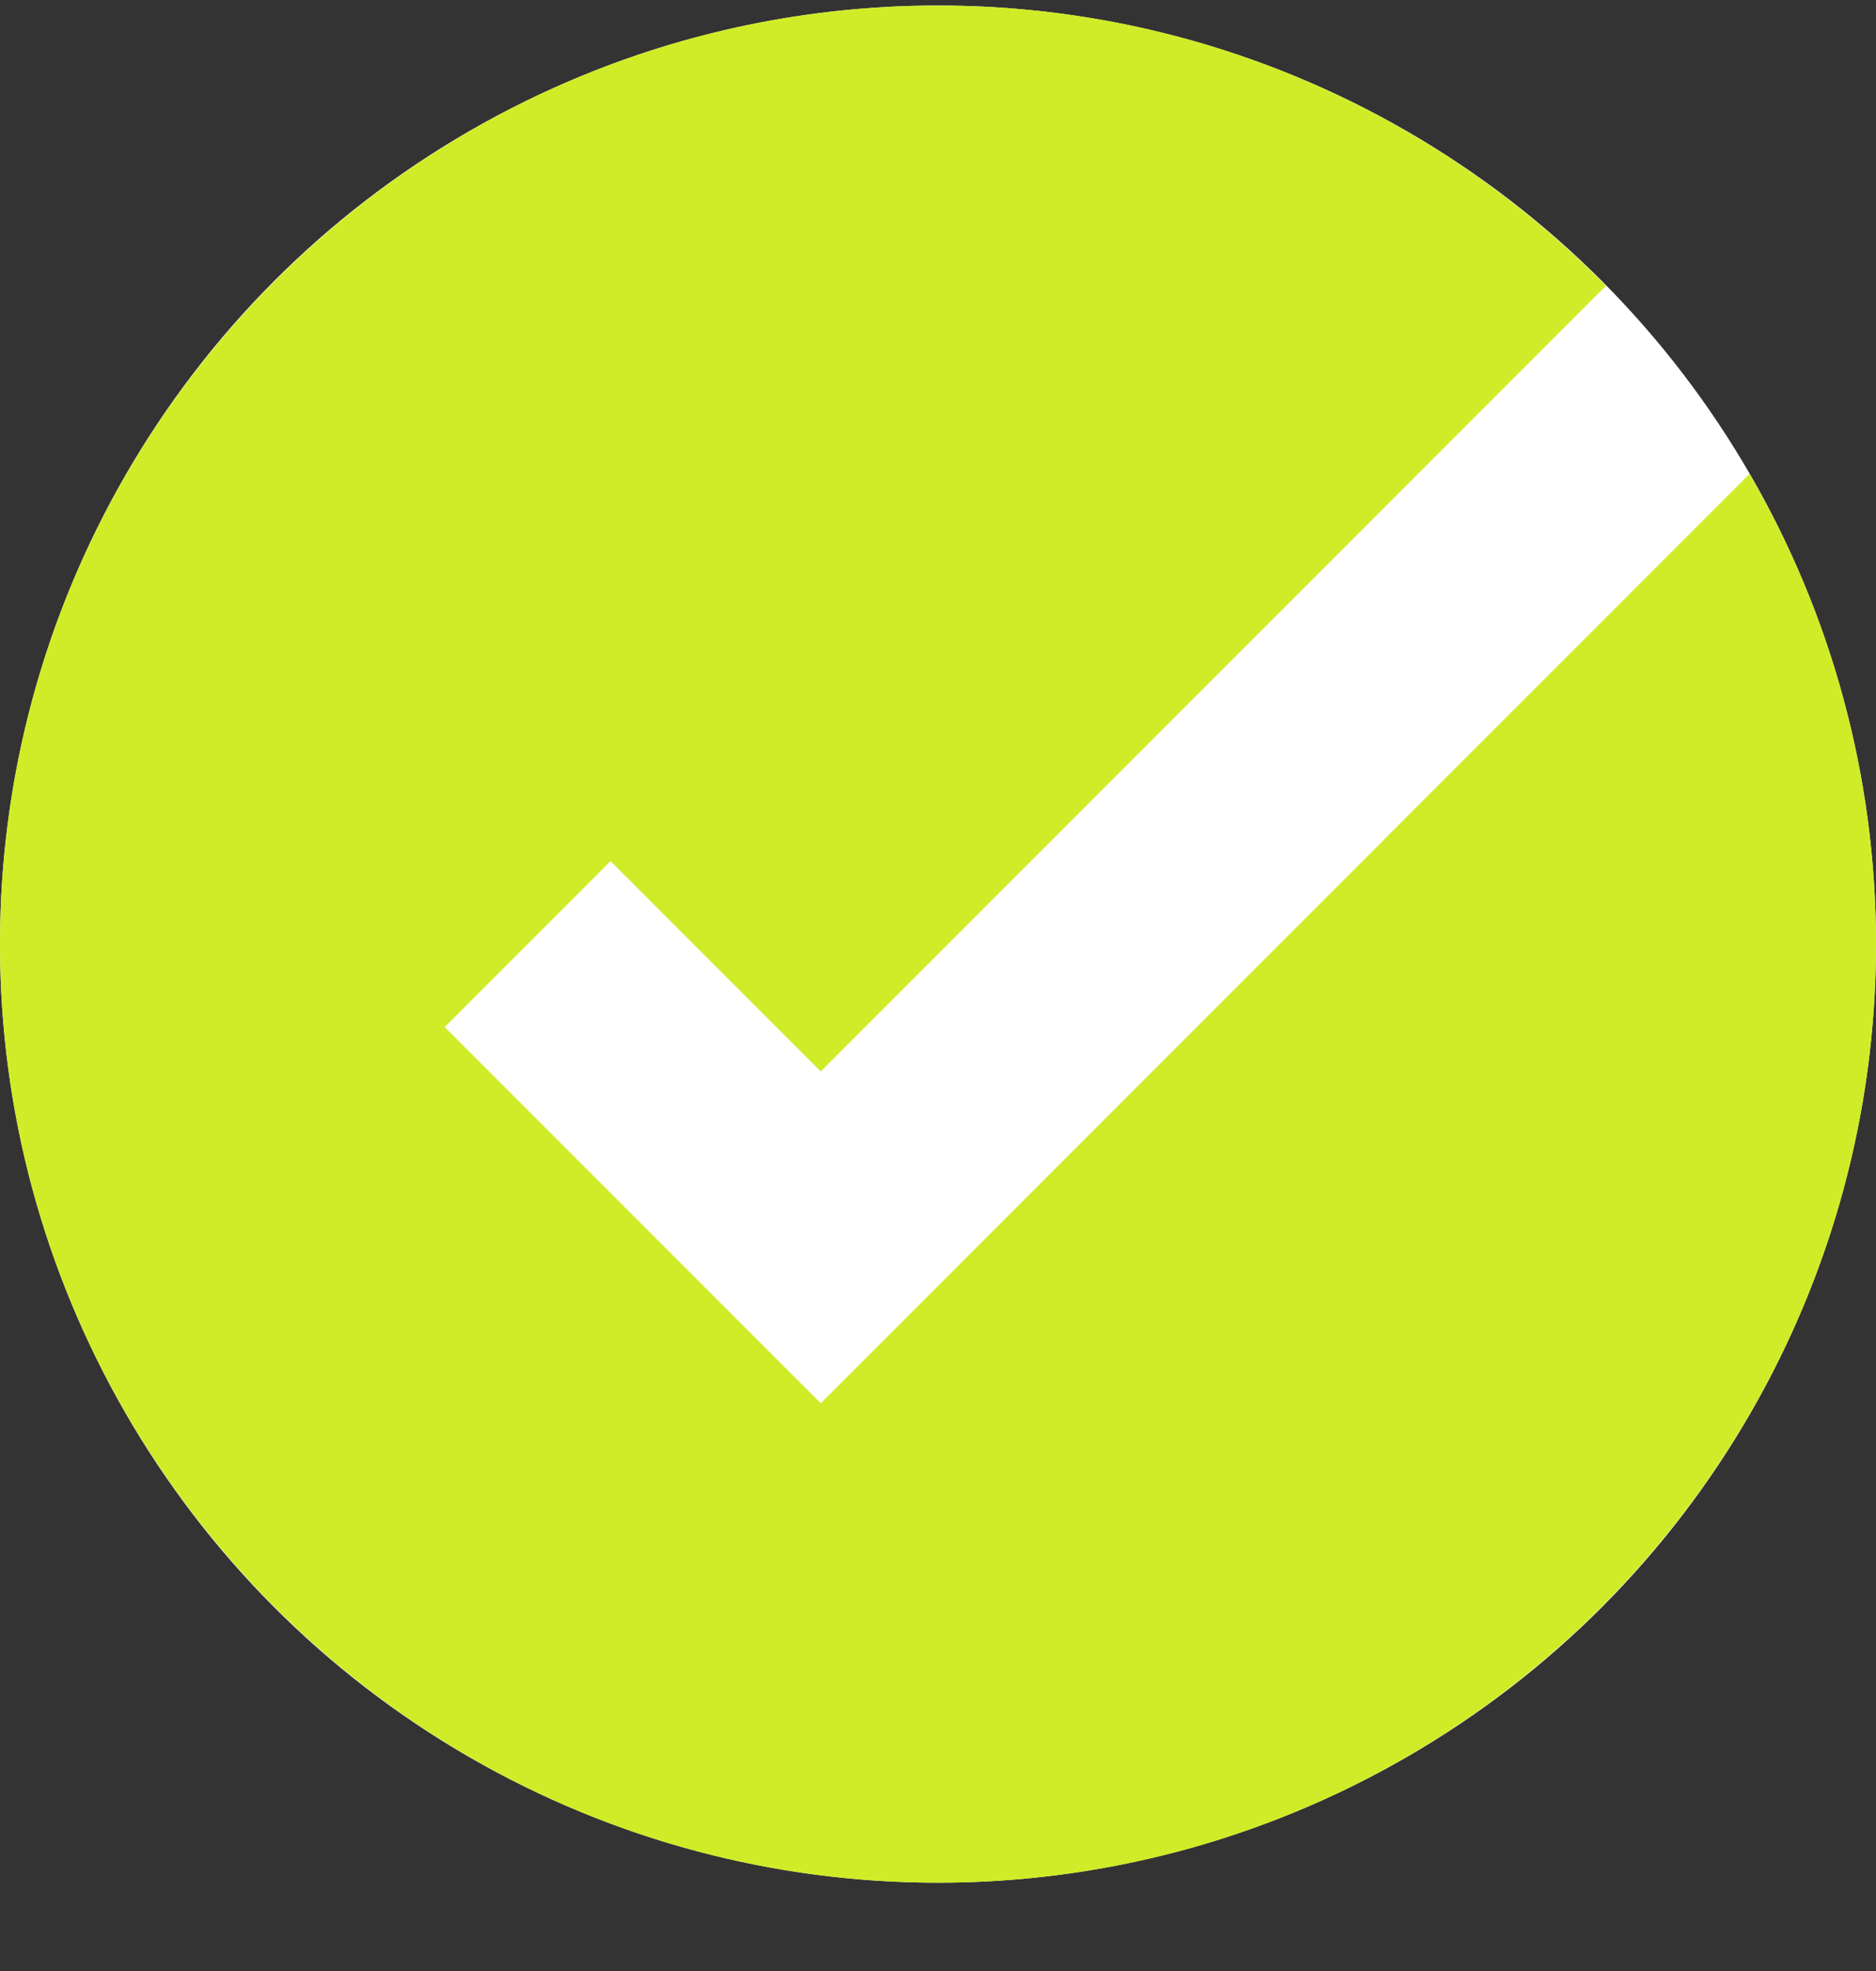 <svg width="20" height="21" viewBox="0 0 20 21" fill="none" xmlns="http://www.w3.org/2000/svg">
<rect x="0" y="0" width="20" height="21" fill="#333333" stroke="none"/>
<circle cx="10" cy="10.059" r="10" fill="white"/>
<path d="M18.652 5.049L8.75 14.951L4.741 10.943L6.509 9.175L8.75 11.416L17.121 3.045C15.306 1.203 12.784 0.059 10 0.059C4.486 0.059 0 4.545 0 10.059C0 15.573 4.486 20.059 10 20.059C15.514 20.059 20 15.573 20 10.059C20 8.234 19.509 6.523 18.652 5.049Z" fill="#D0EC28"/>
</svg>
